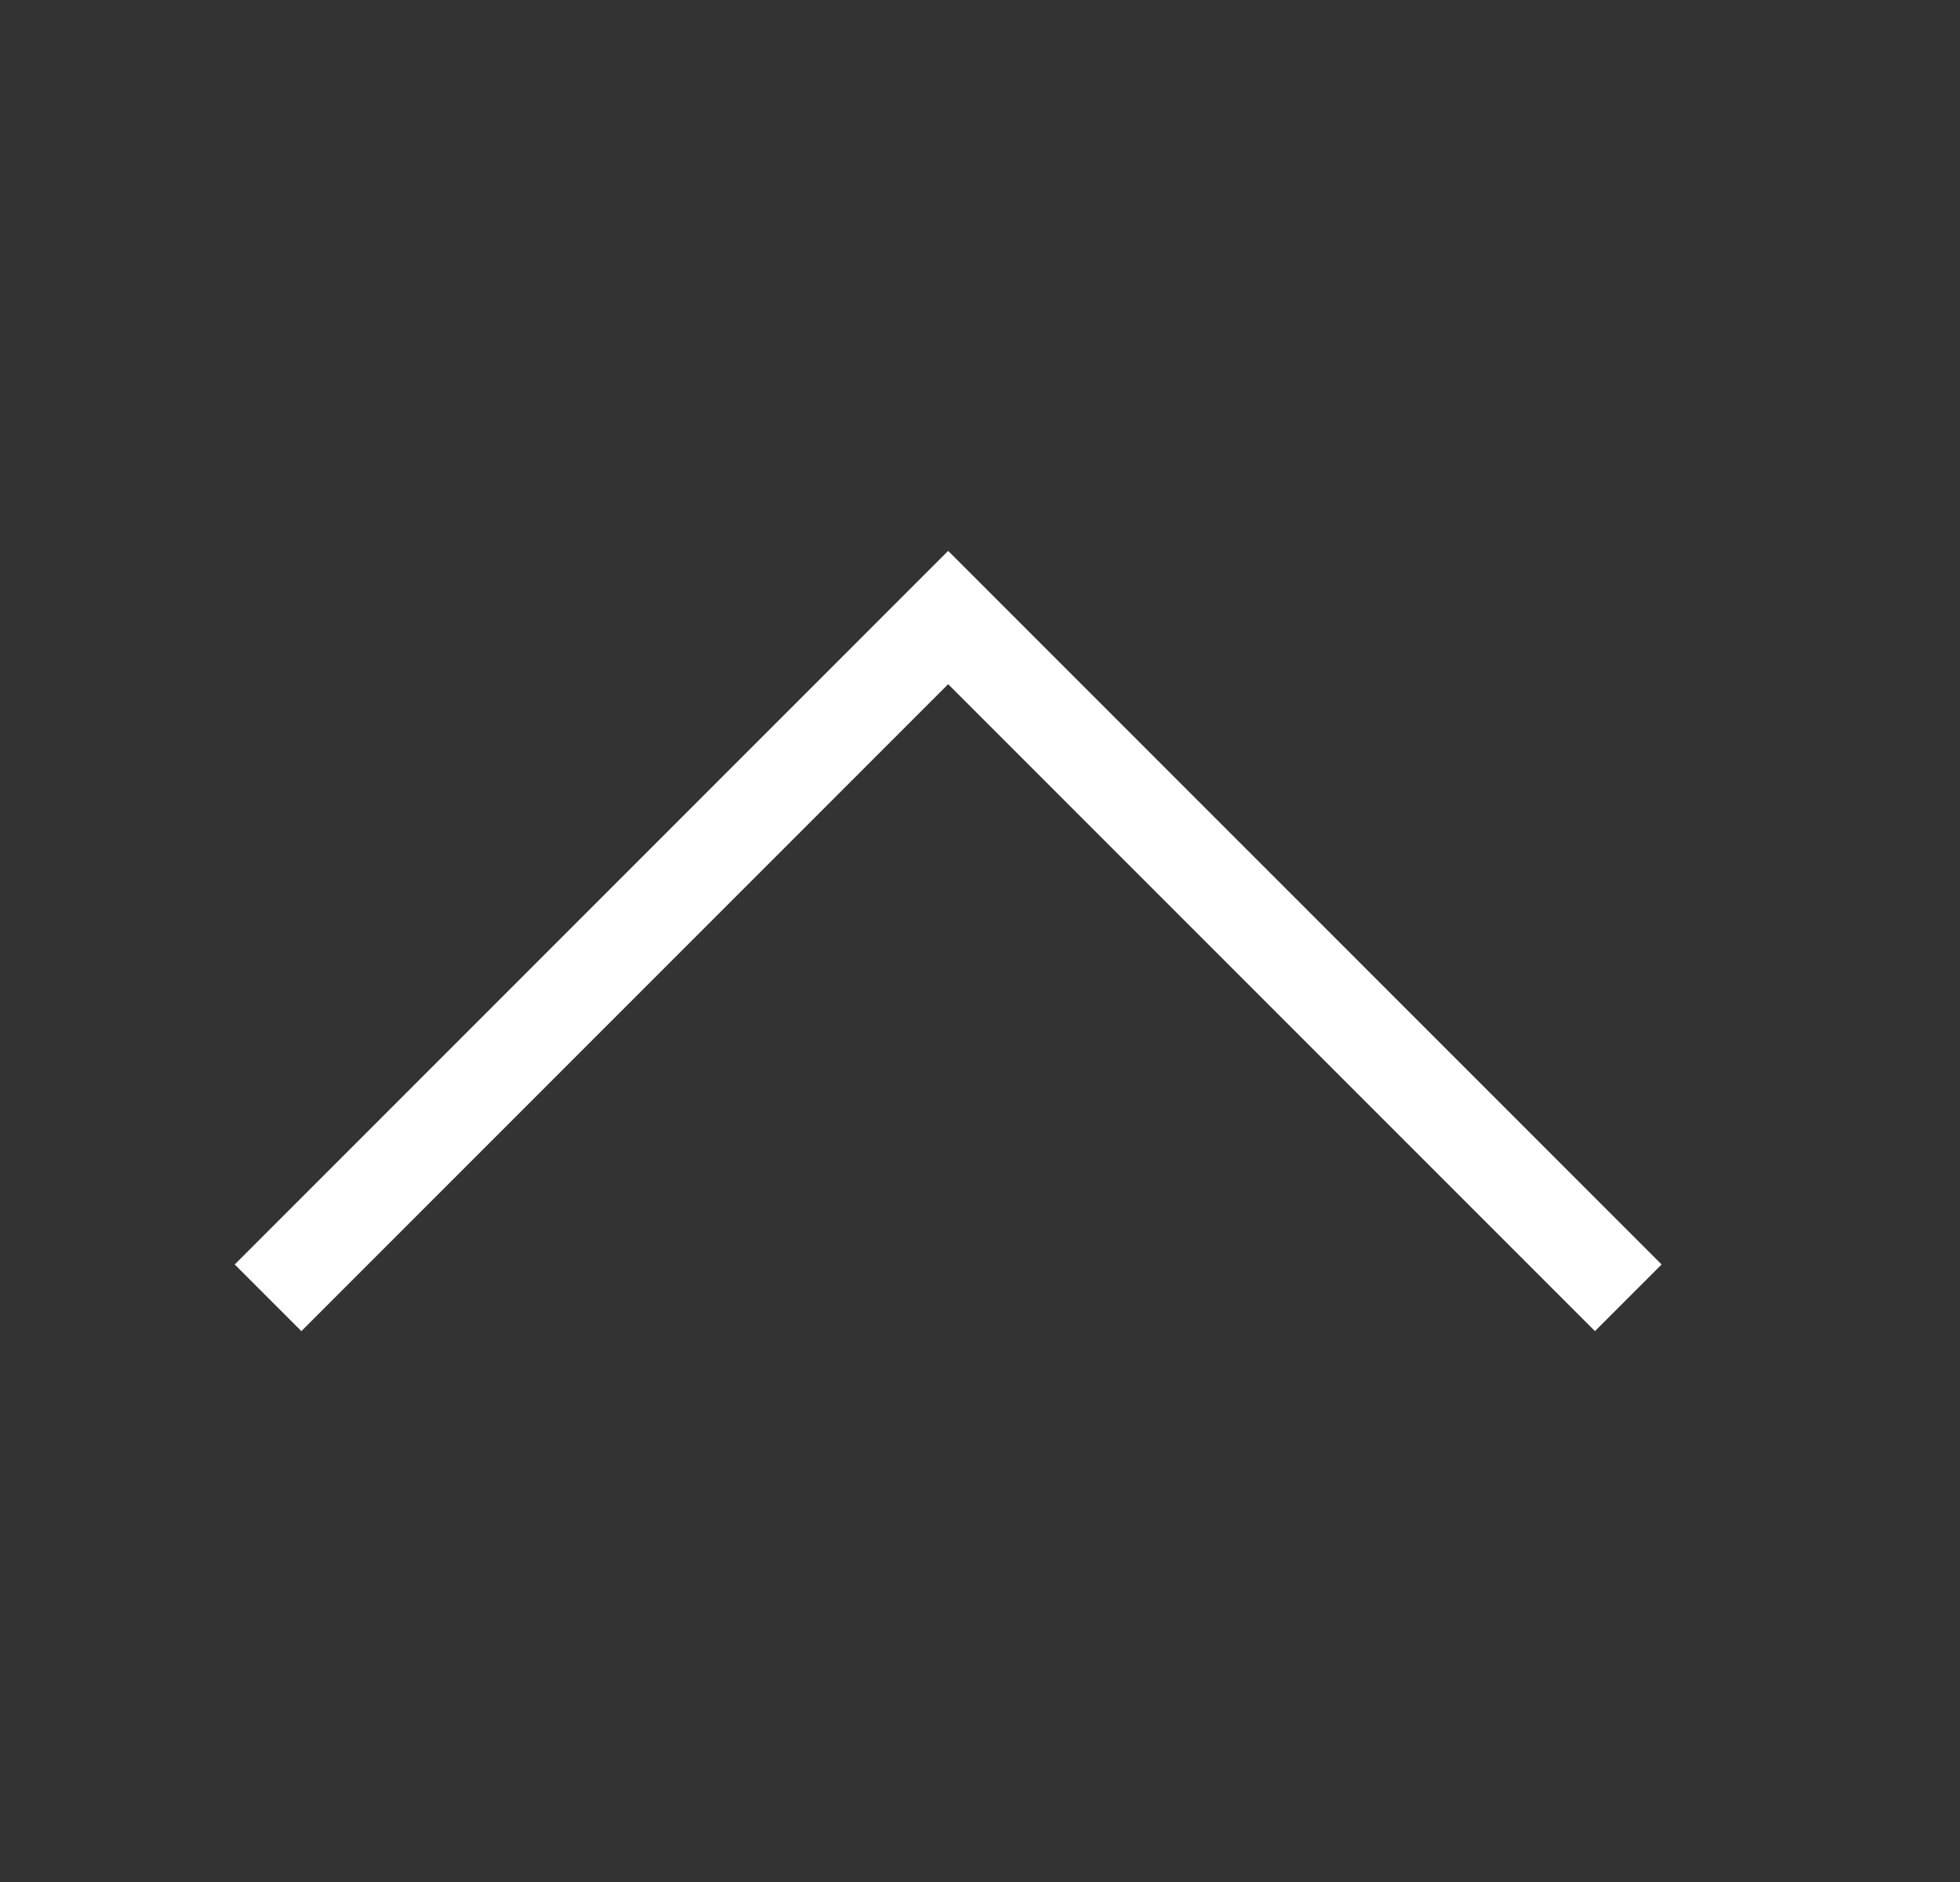 <svg width="25" height="24" viewBox="0 0 25 24" fill="none" xmlns="http://www.w3.org/2000/svg">
<rect x="0" y="0" width="25" height="24" fill="#333333" stroke="none"/>
<path d="M21.194 16.125L20.344 16.975L12.094 8.725L3.844 16.975L2.994 16.125L12.094 7.025L21.194 16.125Z" fill="white"/>
</svg>
